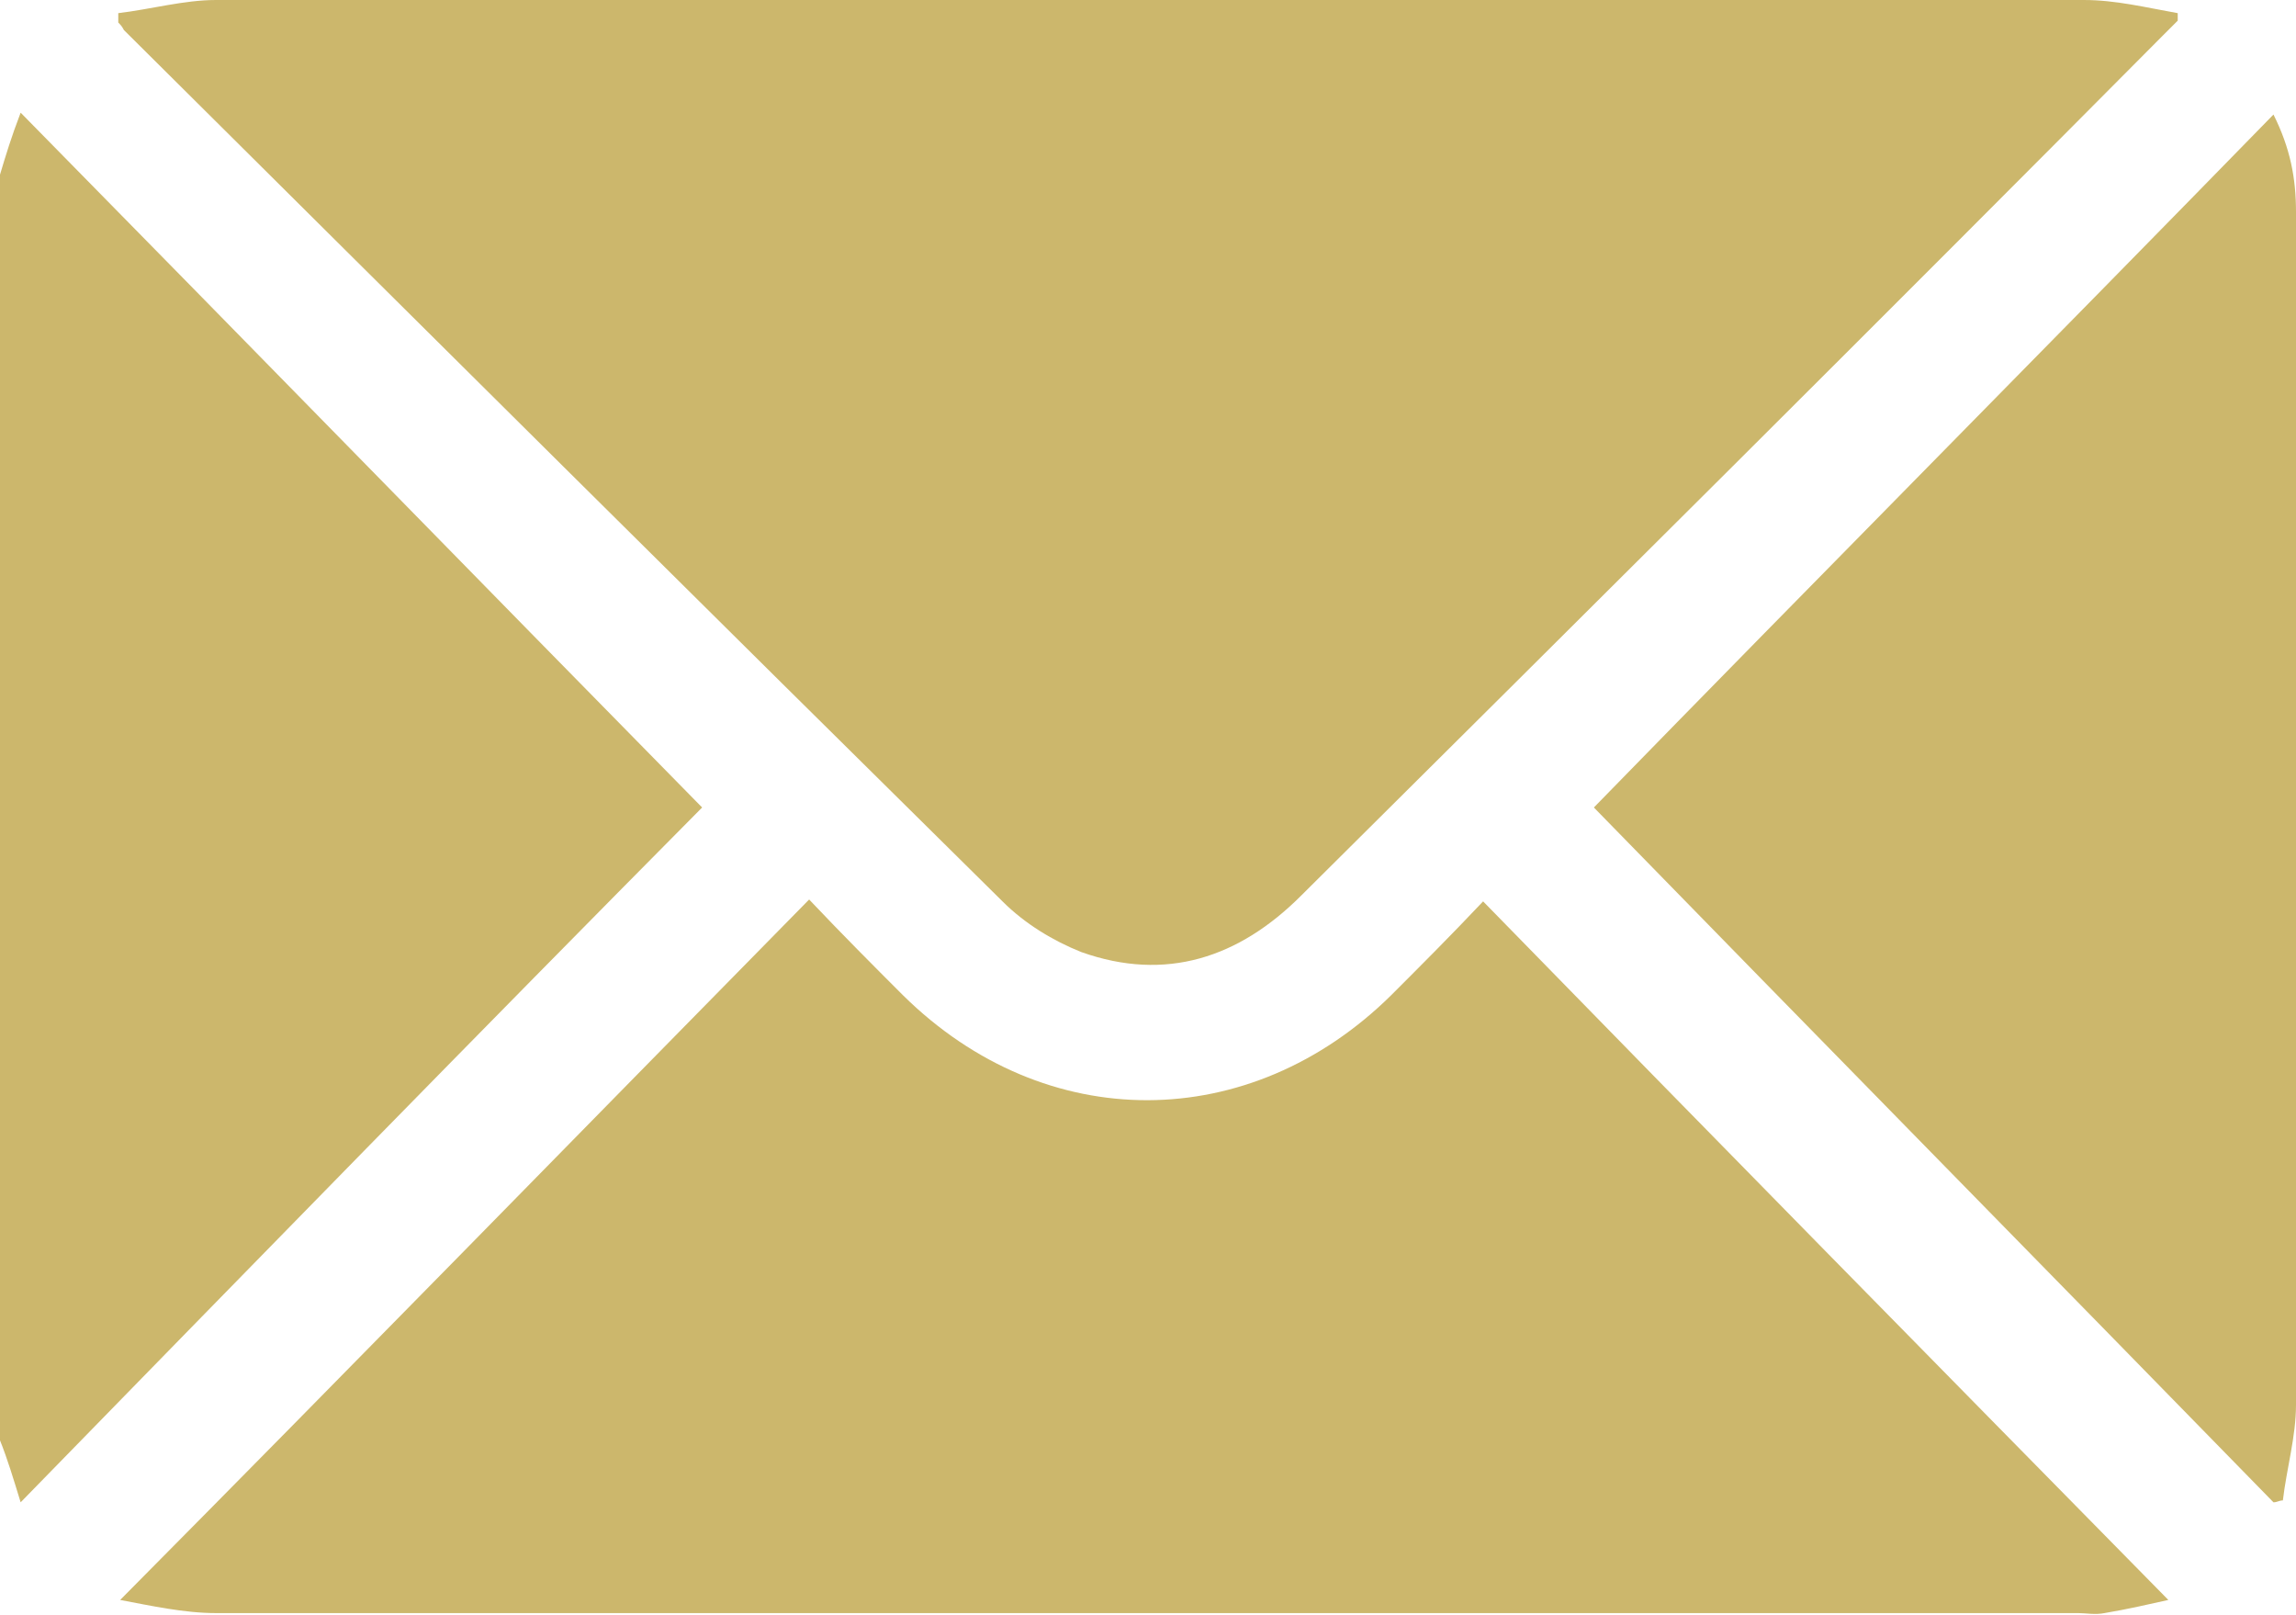 <?xml version="1.0" encoding="utf-8"?>
<!-- Generator: Adobe Illustrator 27.4.1, SVG Export Plug-In . SVG Version: 6.00 Build 0)  -->
<svg version="1.1" id="圖層_1" xmlns="http://www.w3.org/2000/svg" xmlns:xlink="http://www.w3.org/1999/xlink" x="0px" y="0px"
	 viewBox="0 0 122.3 86" style="enable-background:new 0 0 122.3 86;" xml:space="preserve">
<style type="text/css">
	.st0{fill:#CCB76C;}
</style>
<path class="st0" d="M0,9.3c0.3-1,0.6-2,1.1-3.3c12.3,12.5,24.4,24.9,36.3,37c-11.9,12-24,24.4-36.3,37c-0.4-1.3-0.7-2.3-1.1-3.3
	C0,54.2,0,31.8,0,9.3"/>
<path class="st0" d="M6.3,0.7C8,0.5,9.8,0,11.5,0c25,0,50.1,0,75.1,0c8.1,0,16.2,0,24.4,0c1.7,0,3.3,0.4,5,0.7c0,0.1,0,0.3,0,0.4
	c-0.3,0.3-0.6,0.6-0.9,0.9C99.9,17.3,84.6,32.5,69.3,47.7c-3.3,3.3-7.2,4.6-11.7,3c-1.5-0.6-3-1.5-4.2-2.7
	C37.8,32.6,22.2,17.1,6.6,1.6C6.5,1.4,6.4,1.3,6.3,1.2C6.3,1,6.3,0.9,6.3,0.7"/>
<path class="st0" d="M43.1,47.9c1.8,1.9,3.4,3.5,5,5.1c7.6,7.5,18.5,7.4,26,0c1.6-1.6,3.2-3.2,4.9-5c12.2,12.5,24.3,24.8,36.5,37.2
	c-0.9,0.2-2.2,0.5-3.4,0.7c-0.5,0.1-1,0-1.4,0c-33.1,0-66.1,0-99.2,0c-1.7,0-3.5-0.4-5.1-0.7C18.7,72.8,30.8,60.4,43.1,47.9"/>
<path class="st0" d="M84.9,43c11.8-12.1,24-24.4,36.2-36.9c0.9,1.8,1.2,3.4,1.2,5.2c0,9.9,0,19.9,0,29.9c0,11.2,0,22.4,0,33.6
	c0,1.7-0.5,3.4-0.7,5.1c-0.2,0-0.3,0.1-0.5,0.1C108.9,67.5,96.7,55.1,84.9,43"/>
</svg>
